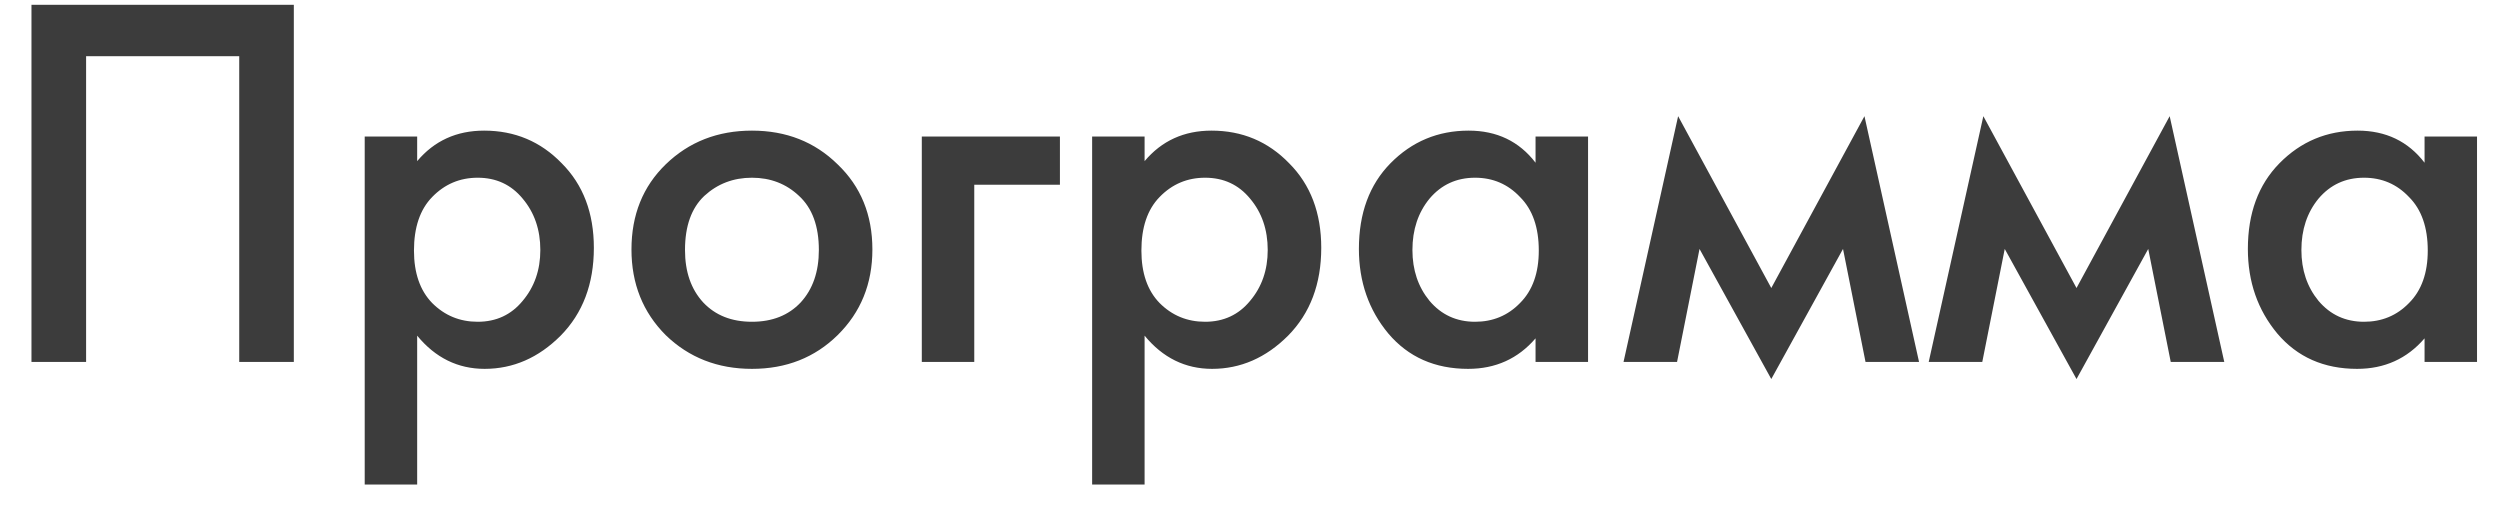 <?xml version="1.0" encoding="UTF-8"?> <svg xmlns="http://www.w3.org/2000/svg" width="68" height="14" viewBox="0 0 68 14" fill="none"><path d="M0.856 0.131H7.992V9.844H6.507V1.529H2.342V9.844H0.856V0.131ZM11.347 9.13V13.179H9.92V3.713H11.347V4.383C11.813 3.829 12.42 3.553 13.168 3.553C14.002 3.553 14.706 3.849 15.279 4.441C15.861 5.024 16.153 5.791 16.153 6.742C16.153 7.722 15.852 8.519 15.25 9.13C14.648 9.732 13.959 10.033 13.182 10.033C12.454 10.033 11.842 9.732 11.347 9.13ZM12.993 4.834C12.507 4.834 12.095 5.009 11.755 5.359C11.425 5.698 11.26 6.184 11.26 6.815C11.26 7.426 11.425 7.902 11.755 8.242C12.095 8.582 12.507 8.752 12.993 8.752C13.498 8.752 13.905 8.562 14.216 8.184C14.536 7.805 14.697 7.344 14.697 6.8C14.697 6.247 14.536 5.781 14.216 5.402C13.905 5.024 13.498 4.834 12.993 4.834ZM18.108 4.47C18.739 3.859 19.521 3.553 20.453 3.553C21.385 3.553 22.161 3.859 22.783 4.47C23.414 5.072 23.729 5.844 23.729 6.786C23.729 7.718 23.414 8.494 22.783 9.116C22.161 9.727 21.385 10.033 20.453 10.033C19.521 10.033 18.739 9.727 18.108 9.116C17.487 8.494 17.176 7.718 17.176 6.786C17.176 5.844 17.487 5.072 18.108 4.47ZM19.128 8.227C19.458 8.577 19.899 8.752 20.453 8.752C21.006 8.752 21.448 8.577 21.778 8.227C22.108 7.868 22.273 7.392 22.273 6.8C22.273 6.15 22.093 5.659 21.734 5.329C21.385 4.999 20.957 4.834 20.453 4.834C19.948 4.834 19.516 4.999 19.157 5.329C18.807 5.659 18.632 6.15 18.632 6.8C18.632 7.392 18.797 7.868 19.128 8.227ZM25.073 9.844V3.713H28.83V5.024H26.5V9.844H25.073ZM31.133 9.13V13.179H29.706V3.713H31.133V4.383C31.599 3.829 32.206 3.553 32.953 3.553C33.788 3.553 34.492 3.849 35.065 4.441C35.647 5.024 35.938 5.791 35.938 6.742C35.938 7.722 35.638 8.519 35.036 9.13C34.434 9.732 33.744 10.033 32.968 10.033C32.24 10.033 31.628 9.732 31.133 9.13ZM32.778 4.834C32.293 4.834 31.88 5.009 31.541 5.359C31.21 5.698 31.046 6.184 31.046 6.815C31.046 7.426 31.21 7.902 31.541 8.242C31.88 8.582 32.293 8.752 32.778 8.752C33.283 8.752 33.691 8.562 34.002 8.184C34.322 7.805 34.482 7.344 34.482 6.8C34.482 6.247 34.322 5.781 34.002 5.402C33.691 5.024 33.283 4.834 32.778 4.834ZM41.767 4.426V3.713H43.195V9.844H41.767V9.203C41.292 9.756 40.68 10.033 39.933 10.033C39.03 10.033 38.306 9.713 37.763 9.072C37.229 8.431 36.962 7.664 36.962 6.771C36.962 5.8 37.248 5.024 37.821 4.441C38.404 3.849 39.112 3.553 39.947 3.553C40.714 3.553 41.321 3.844 41.767 4.426ZM40.122 4.834C39.617 4.834 39.204 5.024 38.884 5.402C38.573 5.781 38.418 6.247 38.418 6.8C38.418 7.344 38.573 7.805 38.884 8.184C39.204 8.562 39.617 8.752 40.122 8.752C40.607 8.752 41.015 8.582 41.345 8.242C41.685 7.902 41.855 7.426 41.855 6.815C41.855 6.184 41.685 5.698 41.345 5.359C41.015 5.009 40.607 4.834 40.122 4.834ZM44.16 9.844L45.645 3.16L48.179 7.834L50.713 3.16L52.198 9.844H50.742L50.13 6.771L48.179 10.31L46.227 6.771L45.616 9.844H44.16ZM52.461 9.844L53.947 3.16L56.481 7.834L59.015 3.16L60.5 9.844H59.044L58.432 6.771L56.481 10.31L54.529 6.771L53.918 9.844H52.461ZM65.948 4.426V3.713H67.375V9.844H65.948V9.203C65.472 9.756 64.86 10.033 64.113 10.033C63.21 10.033 62.486 9.713 61.943 9.072C61.409 8.431 61.142 7.664 61.142 6.771C61.142 5.8 61.428 5.024 62.001 4.441C62.584 3.849 63.292 3.553 64.127 3.553C64.894 3.553 65.501 3.844 65.948 4.426ZM64.302 4.834C63.797 4.834 63.385 5.024 63.064 5.402C62.753 5.781 62.598 6.247 62.598 6.8C62.598 7.344 62.753 7.805 63.064 8.184C63.385 8.562 63.797 8.752 64.302 8.752C64.787 8.752 65.195 8.582 65.525 8.242C65.865 7.902 66.035 7.426 66.035 6.815C66.035 6.184 65.865 5.698 65.525 5.359C65.195 5.009 64.787 4.834 64.302 4.834Z" fill="#3C3C3C"></path></svg> 